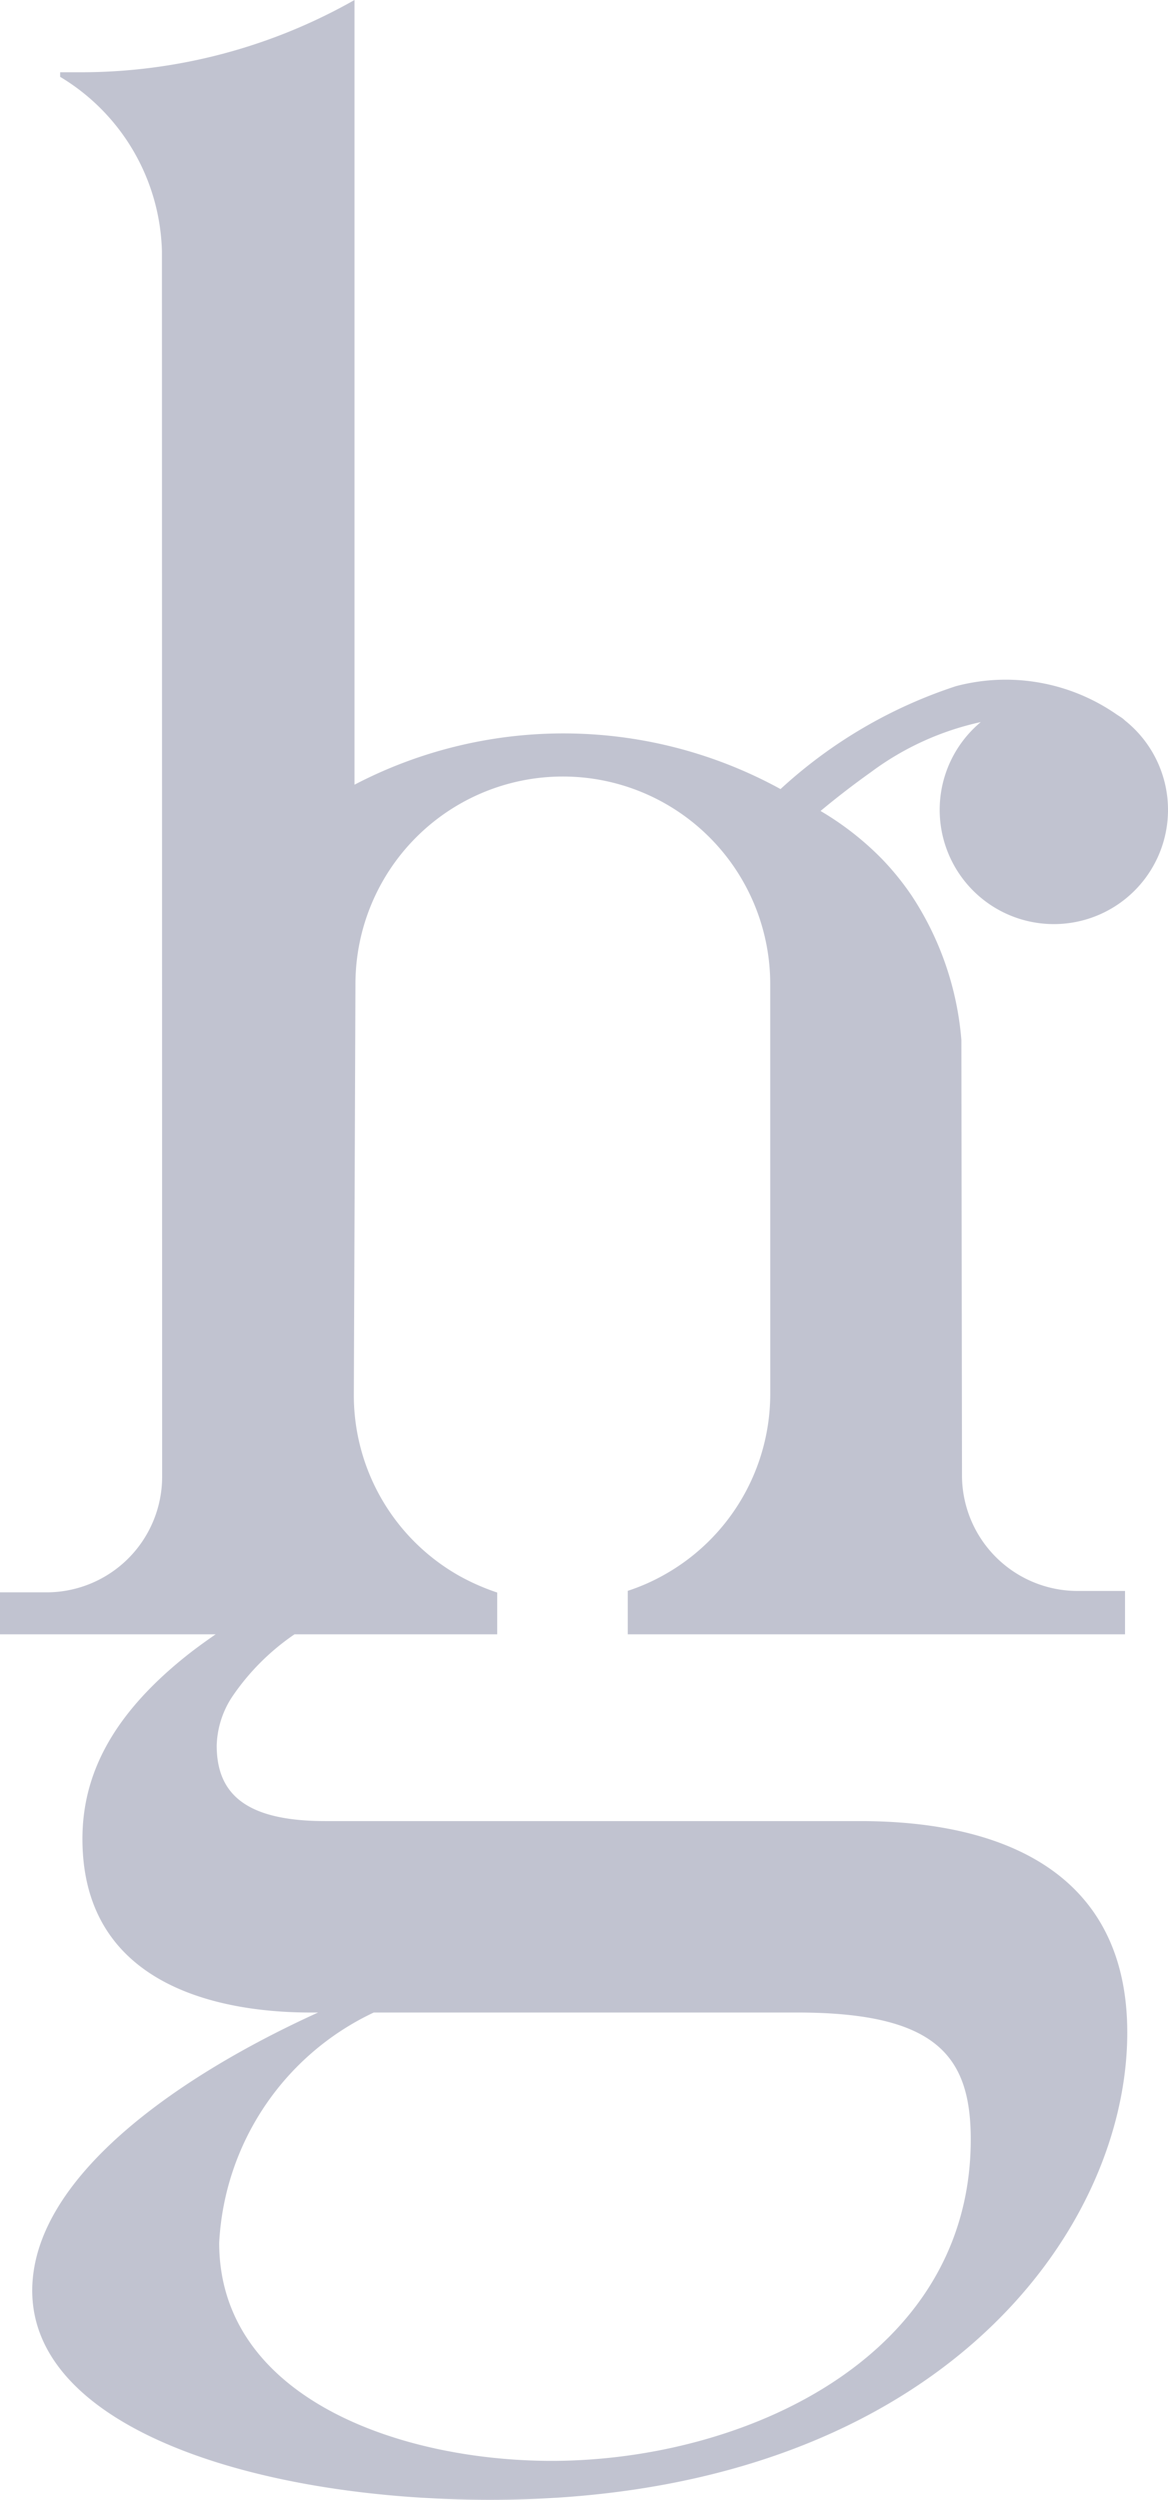 <svg xmlns="http://www.w3.org/2000/svg" width="37.999" height="81.267"><path d="M25.059 45.311a6.742 6.742 0 01-3.455 5.887 6.6 6.6 0 01-1.181.519v1.413h16.178v-1.41h-1.583a3.762 3.762 0 01-3.721-3.721l-.02-14.188a9.975 9.975 0 00-1.621-4.7 8.919 8.919 0 00-.961-1.185 9.627 9.627 0 00-2-1.562 27.251 27.251 0 011.636-1.26 9.29 9.29 0 013.577-1.63 3.714 3.714 0 104.694-.049l-.064-.058c-.063-.048-.131-.089-.2-.134a6.326 6.326 0 00-5.236-.927 15.573 15.573 0 00-5.709 3.346 14.688 14.688 0 00-13.86-.142V0a18.031 18.031 0 01-8.884 2.349h-.692v.149A6.811 6.811 0 015.268 8.17l.007 39.874a3.762 3.762 0 01-3.726 3.721H0v1.365h7.016c-.329.227-.643.453-.928.679-2.492 1.98-3.406 3.94-3.406 5.973 0 4.956 4.81 5.643 7.415 5.643h.252c-4.7 2.133-9.3 5.425-9.3 9.041 0 4.521 7.415 6.8 14.9 6.8 14.359 0 20.725-8.608 20.725-15.191 0-5.172-4.014-6.873-8.68-6.873h-17.4c-2.531 0-3.544-.832-3.544-2.459a3.03 3.03 0 01.499-1.576 7.637 7.637 0 012.032-2.037h6.595v-1.358a7.325 7.325 0 01-1.21-.529 6.742 6.742 0 01-3.455-5.887l.053-13.365a6.747 6.747 0 0113.494 0zm-12.9 20.114h13.78c4.521 0 5.643 1.41 5.643 4.123C31.582 76.673 24.167 80 17.946 80c-4.955 0-10.815-2.061-10.815-7.089a8.775 8.775 0 015.028-7.486z" fill="#c1c3d0"/></svg>